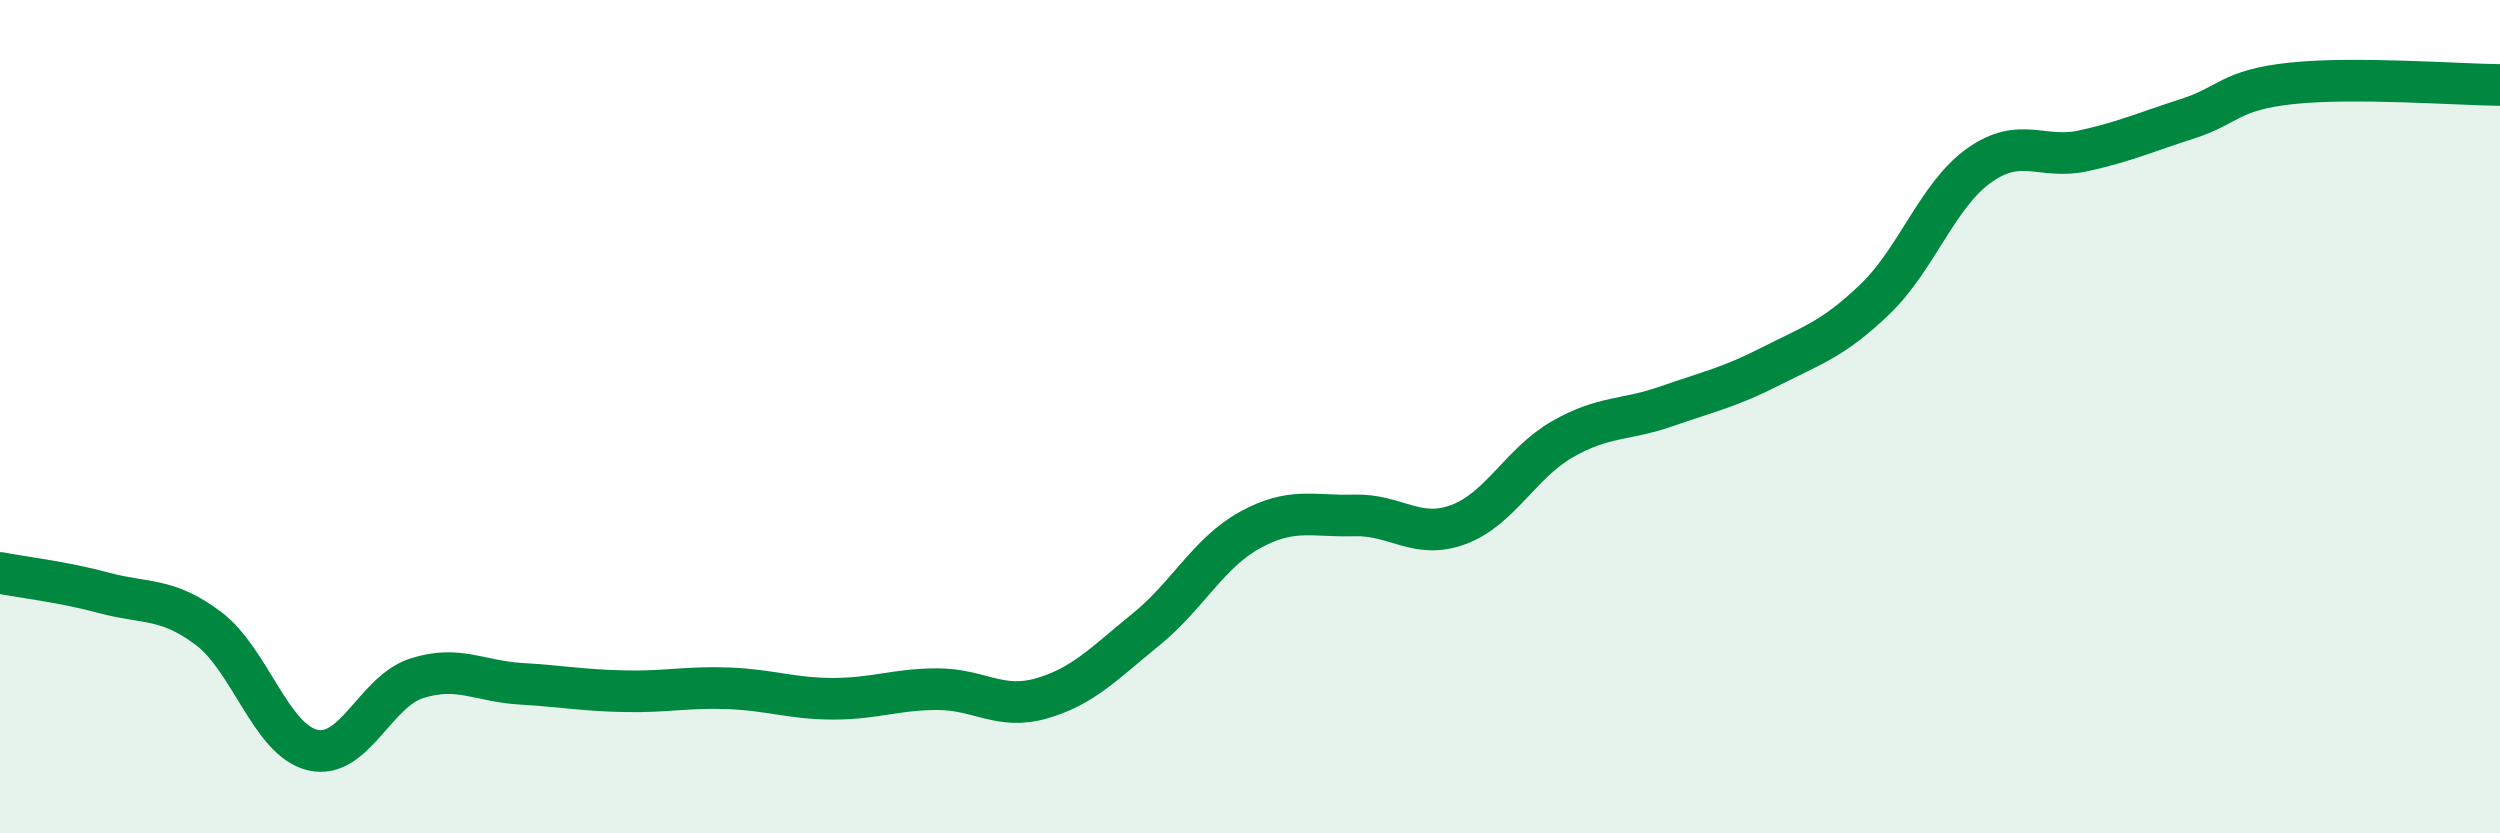 
    <svg width="60" height="20" viewBox="0 0 60 20" xmlns="http://www.w3.org/2000/svg">
      <path
        d="M 0,13.75 C 0.5,13.85 1.5,13.96 2.5,14.23 C 3.5,14.5 4,14.33 5,15.08 C 6,15.83 6.5,17.76 7.5,18 C 8.5,18.24 9,16.6 10,16.28 C 11,15.96 11.5,16.35 12.5,16.41 C 13.5,16.47 14,16.57 15,16.59 C 16,16.61 16.5,16.48 17.5,16.52 C 18.5,16.56 19,16.77 20,16.77 C 21,16.77 21.5,16.54 22.5,16.54 C 23.5,16.54 24,17.05 25,16.76 C 26,16.47 26.5,15.92 27.5,15.11 C 28.5,14.3 29,13.27 30,12.72 C 31,12.17 31.5,12.4 32.5,12.37 C 33.5,12.34 34,12.96 35,12.59 C 36,12.22 36.5,11.11 37.5,10.54 C 38.5,9.97 39,10.1 40,9.75 C 41,9.4 41.5,9.3 42.5,8.79 C 43.5,8.28 44,8.14 45,7.18 C 46,6.22 46.5,4.68 47.5,3.97 C 48.5,3.26 49,3.84 50,3.62 C 51,3.4 51.5,3.17 52.5,2.85 C 53.5,2.53 53.5,2.16 55,2 C 56.5,1.84 59,2.03 60,2.04L60 20L0 20Z"
        fill="#008740"
        opacity="0.1"
        stroke-linecap="round"
        stroke-linejoin="round"
      />
      <path
        d="M 0,13.75 C 0.5,13.85 1.5,13.96 2.5,14.23 C 3.5,14.5 4,14.33 5,15.08 C 6,15.83 6.5,17.76 7.5,18 C 8.5,18.24 9,16.6 10,16.28 C 11,15.96 11.5,16.35 12.5,16.41 C 13.5,16.47 14,16.57 15,16.59 C 16,16.61 16.5,16.48 17.5,16.52 C 18.5,16.56 19,16.77 20,16.77 C 21,16.77 21.5,16.54 22.5,16.54 C 23.5,16.54 24,17.05 25,16.76 C 26,16.47 26.5,15.92 27.5,15.11 C 28.5,14.3 29,13.27 30,12.72 C 31,12.17 31.5,12.4 32.5,12.37 C 33.5,12.34 34,12.96 35,12.59 C 36,12.22 36.5,11.11 37.5,10.54 C 38.5,9.97 39,10.1 40,9.75 C 41,9.4 41.5,9.3 42.5,8.79 C 43.5,8.28 44,8.14 45,7.18 C 46,6.22 46.5,4.68 47.5,3.97 C 48.5,3.26 49,3.84 50,3.62 C 51,3.4 51.5,3.17 52.5,2.85 C 53.5,2.53 53.5,2.16 55,2 C 56.5,1.84 59,2.03 60,2.04"
        stroke="#008740"
        stroke-width="1"
        fill="none"
        stroke-linecap="round"
        stroke-linejoin="round"
      />
    </svg>
  